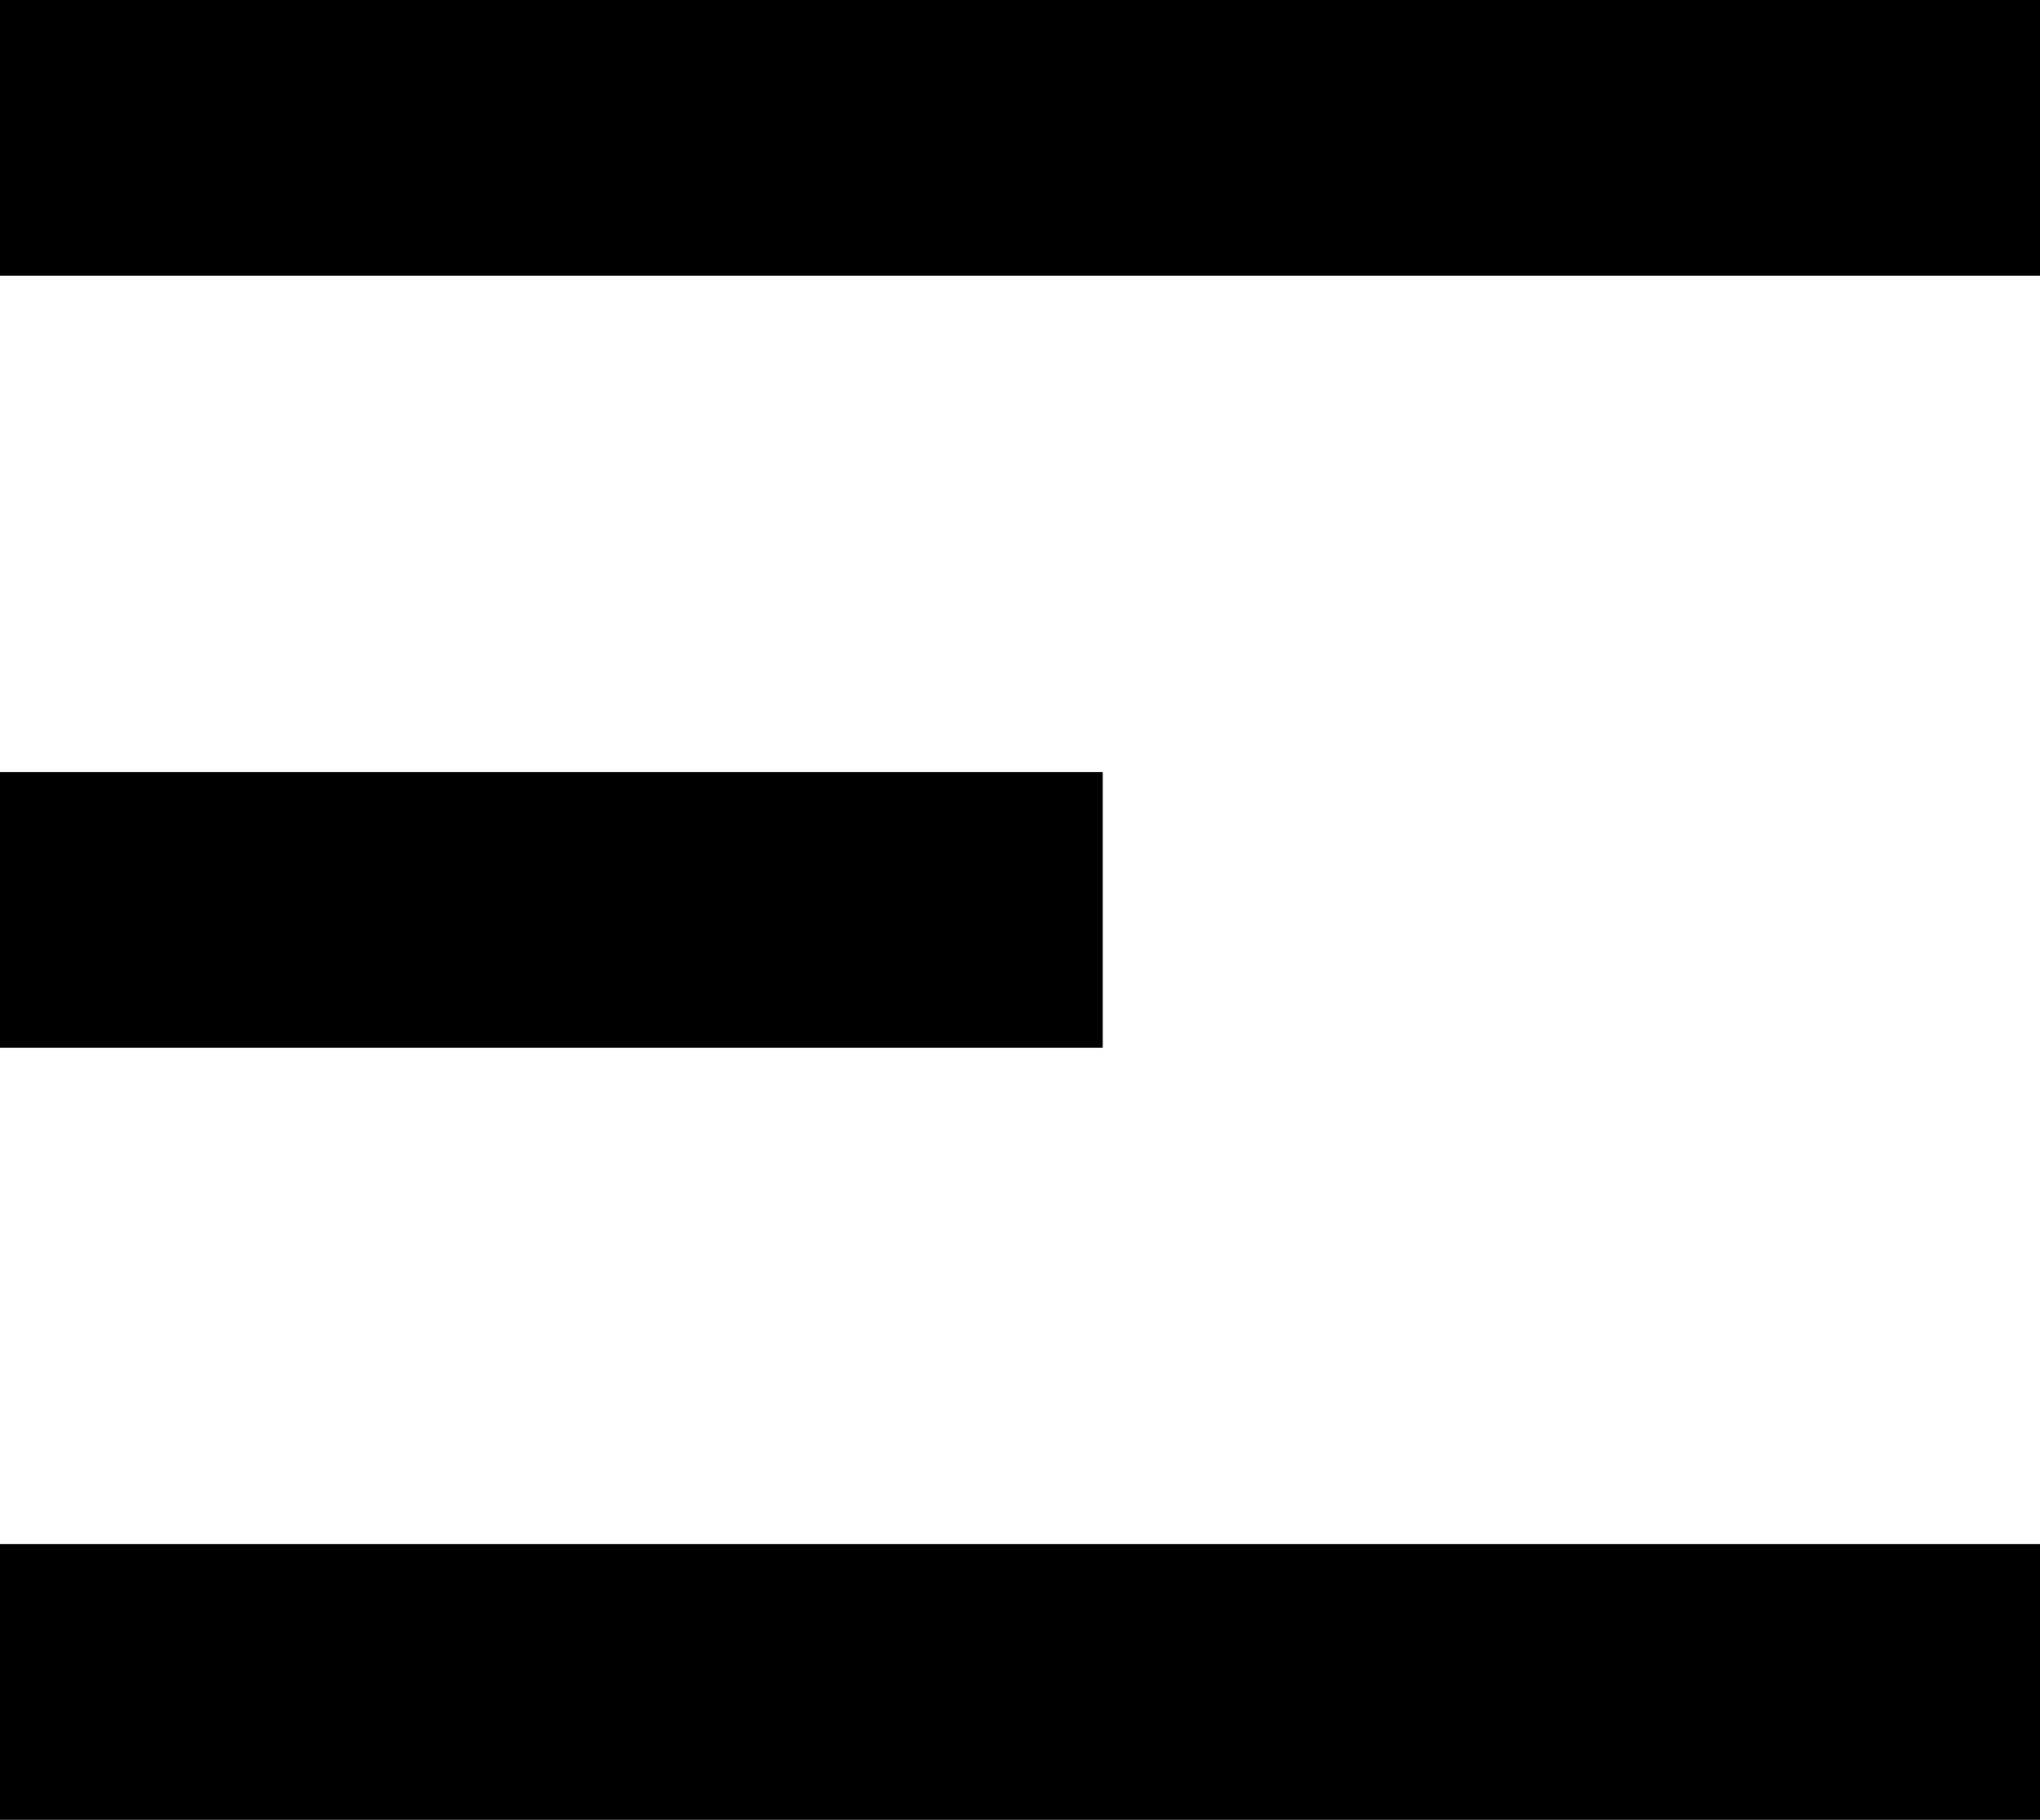 <?xml version="1.0" encoding="UTF-8"?>
<svg width="37px" height="33px" viewBox="0 0 37 33" version="1.1" xmlns="http://www.w3.org/2000/svg" xmlns:xlink="http://www.w3.org/1999/xlink">
    <!-- Generator: Sketch 52.5 (67469) - http://www.bohemiancoding.com/sketch -->
    <title>ic/menuburgerrrr</title>
    <desc>Created with Sketch.</desc>
    <g id="Page-1" stroke="none" stroke-width="1" fill="none" fill-rule="evenodd">
        <g id="Desktop-HD" transform="translate(-1376, -27)" fill="#000000">
            <g id="ic/menuburgerrrr" transform="translate(1376, 27)">
                <g id="Group">
                    <rect id="Rectangle" x="0" y="14" width="20" height="5"></rect>
                    <rect id="Rectangle-Copy" x="0" y="0" width="37" height="5"></rect>
                    <rect id="Rectangle-Copy-2" x="0" y="28" width="37" height="5"></rect>
                </g>
            </g>
        </g>
    </g>
</svg>